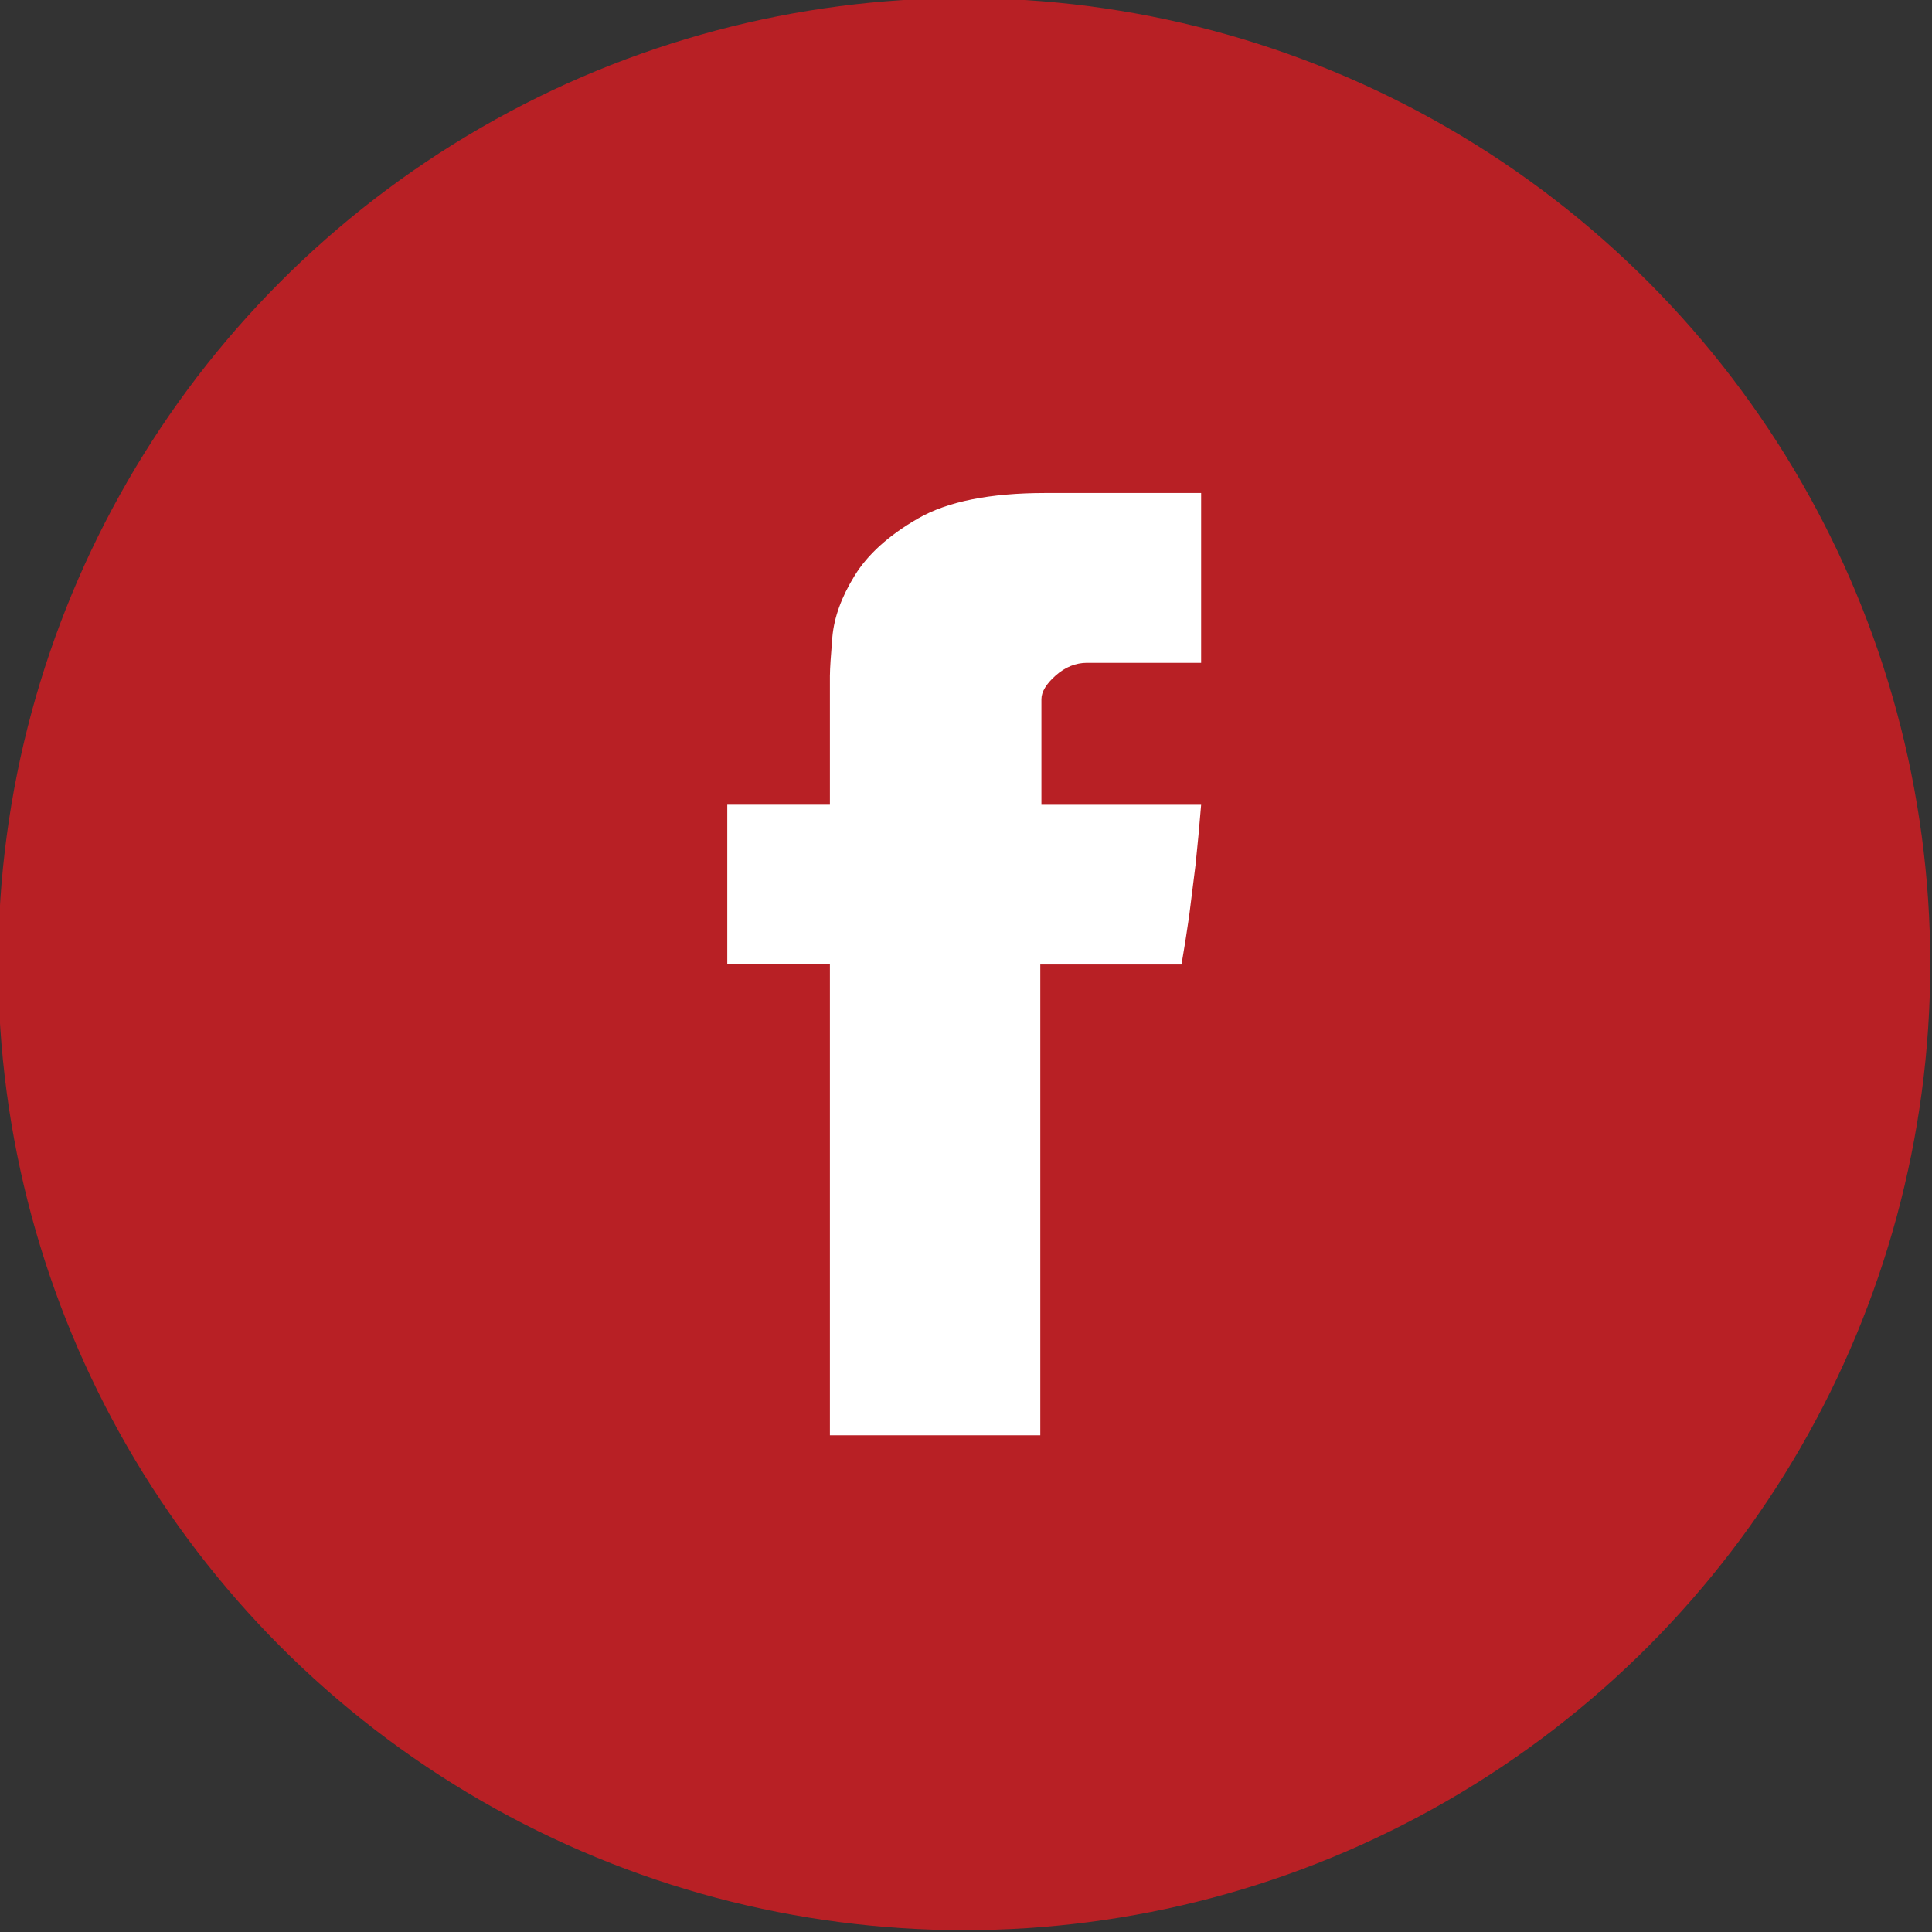 <?xml version="1.0" encoding="utf-8"?>
<!-- Generator: Adobe Illustrator 15.1.0, SVG Export Plug-In . SVG Version: 6.00 Build 0)  -->
<!DOCTYPE svg PUBLIC "-//W3C//DTD SVG 1.0//EN" "http://www.w3.org/TR/2001/REC-SVG-20010904/DTD/svg10.dtd">
<svg version="1.0" id="Vrstva_1" xmlns="http://www.w3.org/2000/svg" xmlns:xlink="http://www.w3.org/1999/xlink" x="0px" y="0px"
	 width="50px" height="50px" viewBox="0 0 50 50" enable-background="new 0 0 50 50" xml:space="preserve">
<rect x="0" y="0" width="50" height="50" fill="#333333" stroke="none"/>
<circle fill="#B82025" cx="24.954" cy="24.952" r="25.001"/>
<g>
	<path fill="#FFFFFF" d="M21.479,17.464c0-0.152,0.021-0.48,0.063-0.983c0.045-0.503,0.235-1.03,0.576-1.583
		c0.338-0.552,0.886-1.046,1.647-1.484c0.759-0.435,1.855-0.655,3.287-0.655h4.033v4.395h-2.953c-0.291,0-0.563,0.109-0.81,0.327
		c-0.244,0.216-0.37,0.422-0.37,0.613v2.734h4.133c-0.043,0.535-0.092,1.056-0.145,1.558l-0.166,1.328
		c-0.064,0.449-0.131,0.865-0.197,1.248h-3.654v12.184h-5.445V24.959h-2.656v-4.133h2.656V17.464z"/>
</g>
</svg>
